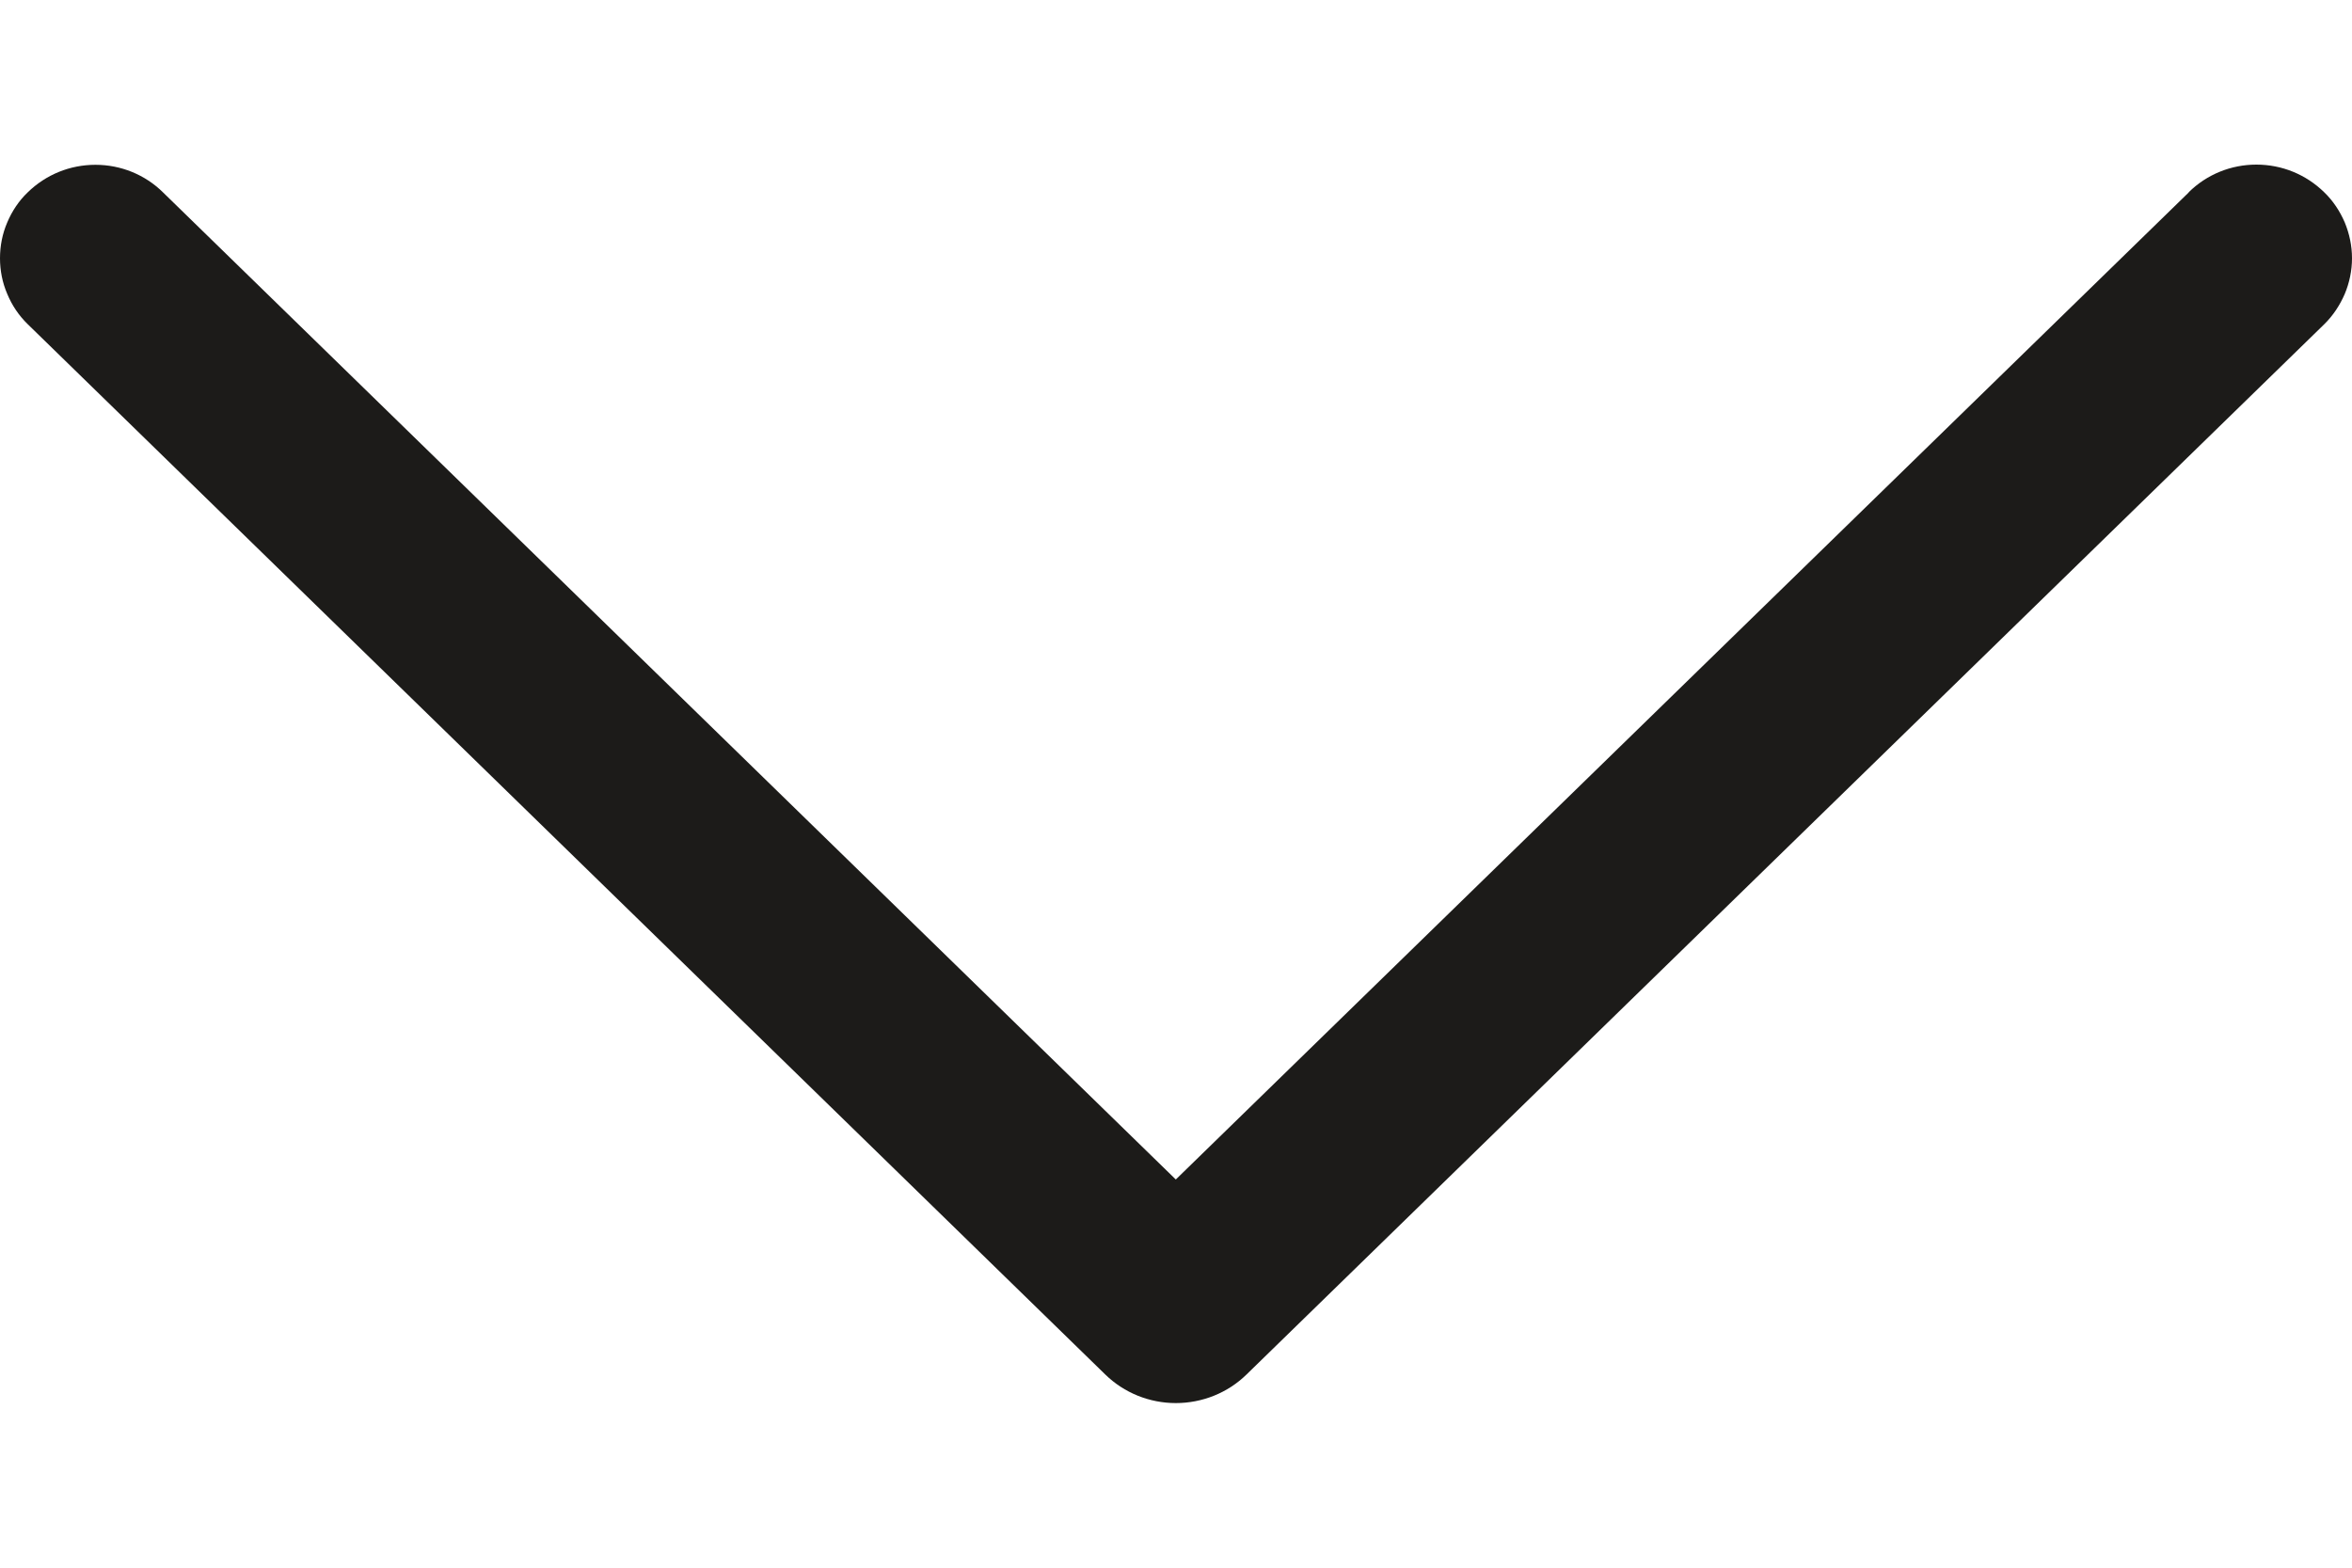 <svg width="12" height="8" viewBox="0 0 12 8" fill="none" xmlns="http://www.w3.org/2000/svg">
<path d="M11.167 0.982L5.999 6.019L0.832 0.982C0.74 0.891 0.616 0.841 0.487 0.841C0.357 0.841 0.234 0.891 0.141 0.982C0.096 1.025 0.061 1.078 0.037 1.135C0.012 1.193 0 1.255 0 1.318C0 1.38 0.012 1.442 0.037 1.5C0.061 1.558 0.096 1.61 0.141 1.654L5.639 7.014C5.735 7.108 5.865 7.16 5.999 7.16C6.134 7.16 6.264 7.108 6.36 7.014L11.858 1.655C11.903 1.611 11.938 1.558 11.963 1.5C11.987 1.443 12 1.38 12 1.318C12 1.255 11.987 1.193 11.963 1.135C11.938 1.077 11.903 1.024 11.858 0.981C11.765 0.89 11.642 0.84 11.512 0.84C11.383 0.84 11.259 0.89 11.167 0.981V0.982Z" fill="#1C1B19"/>
</svg>
